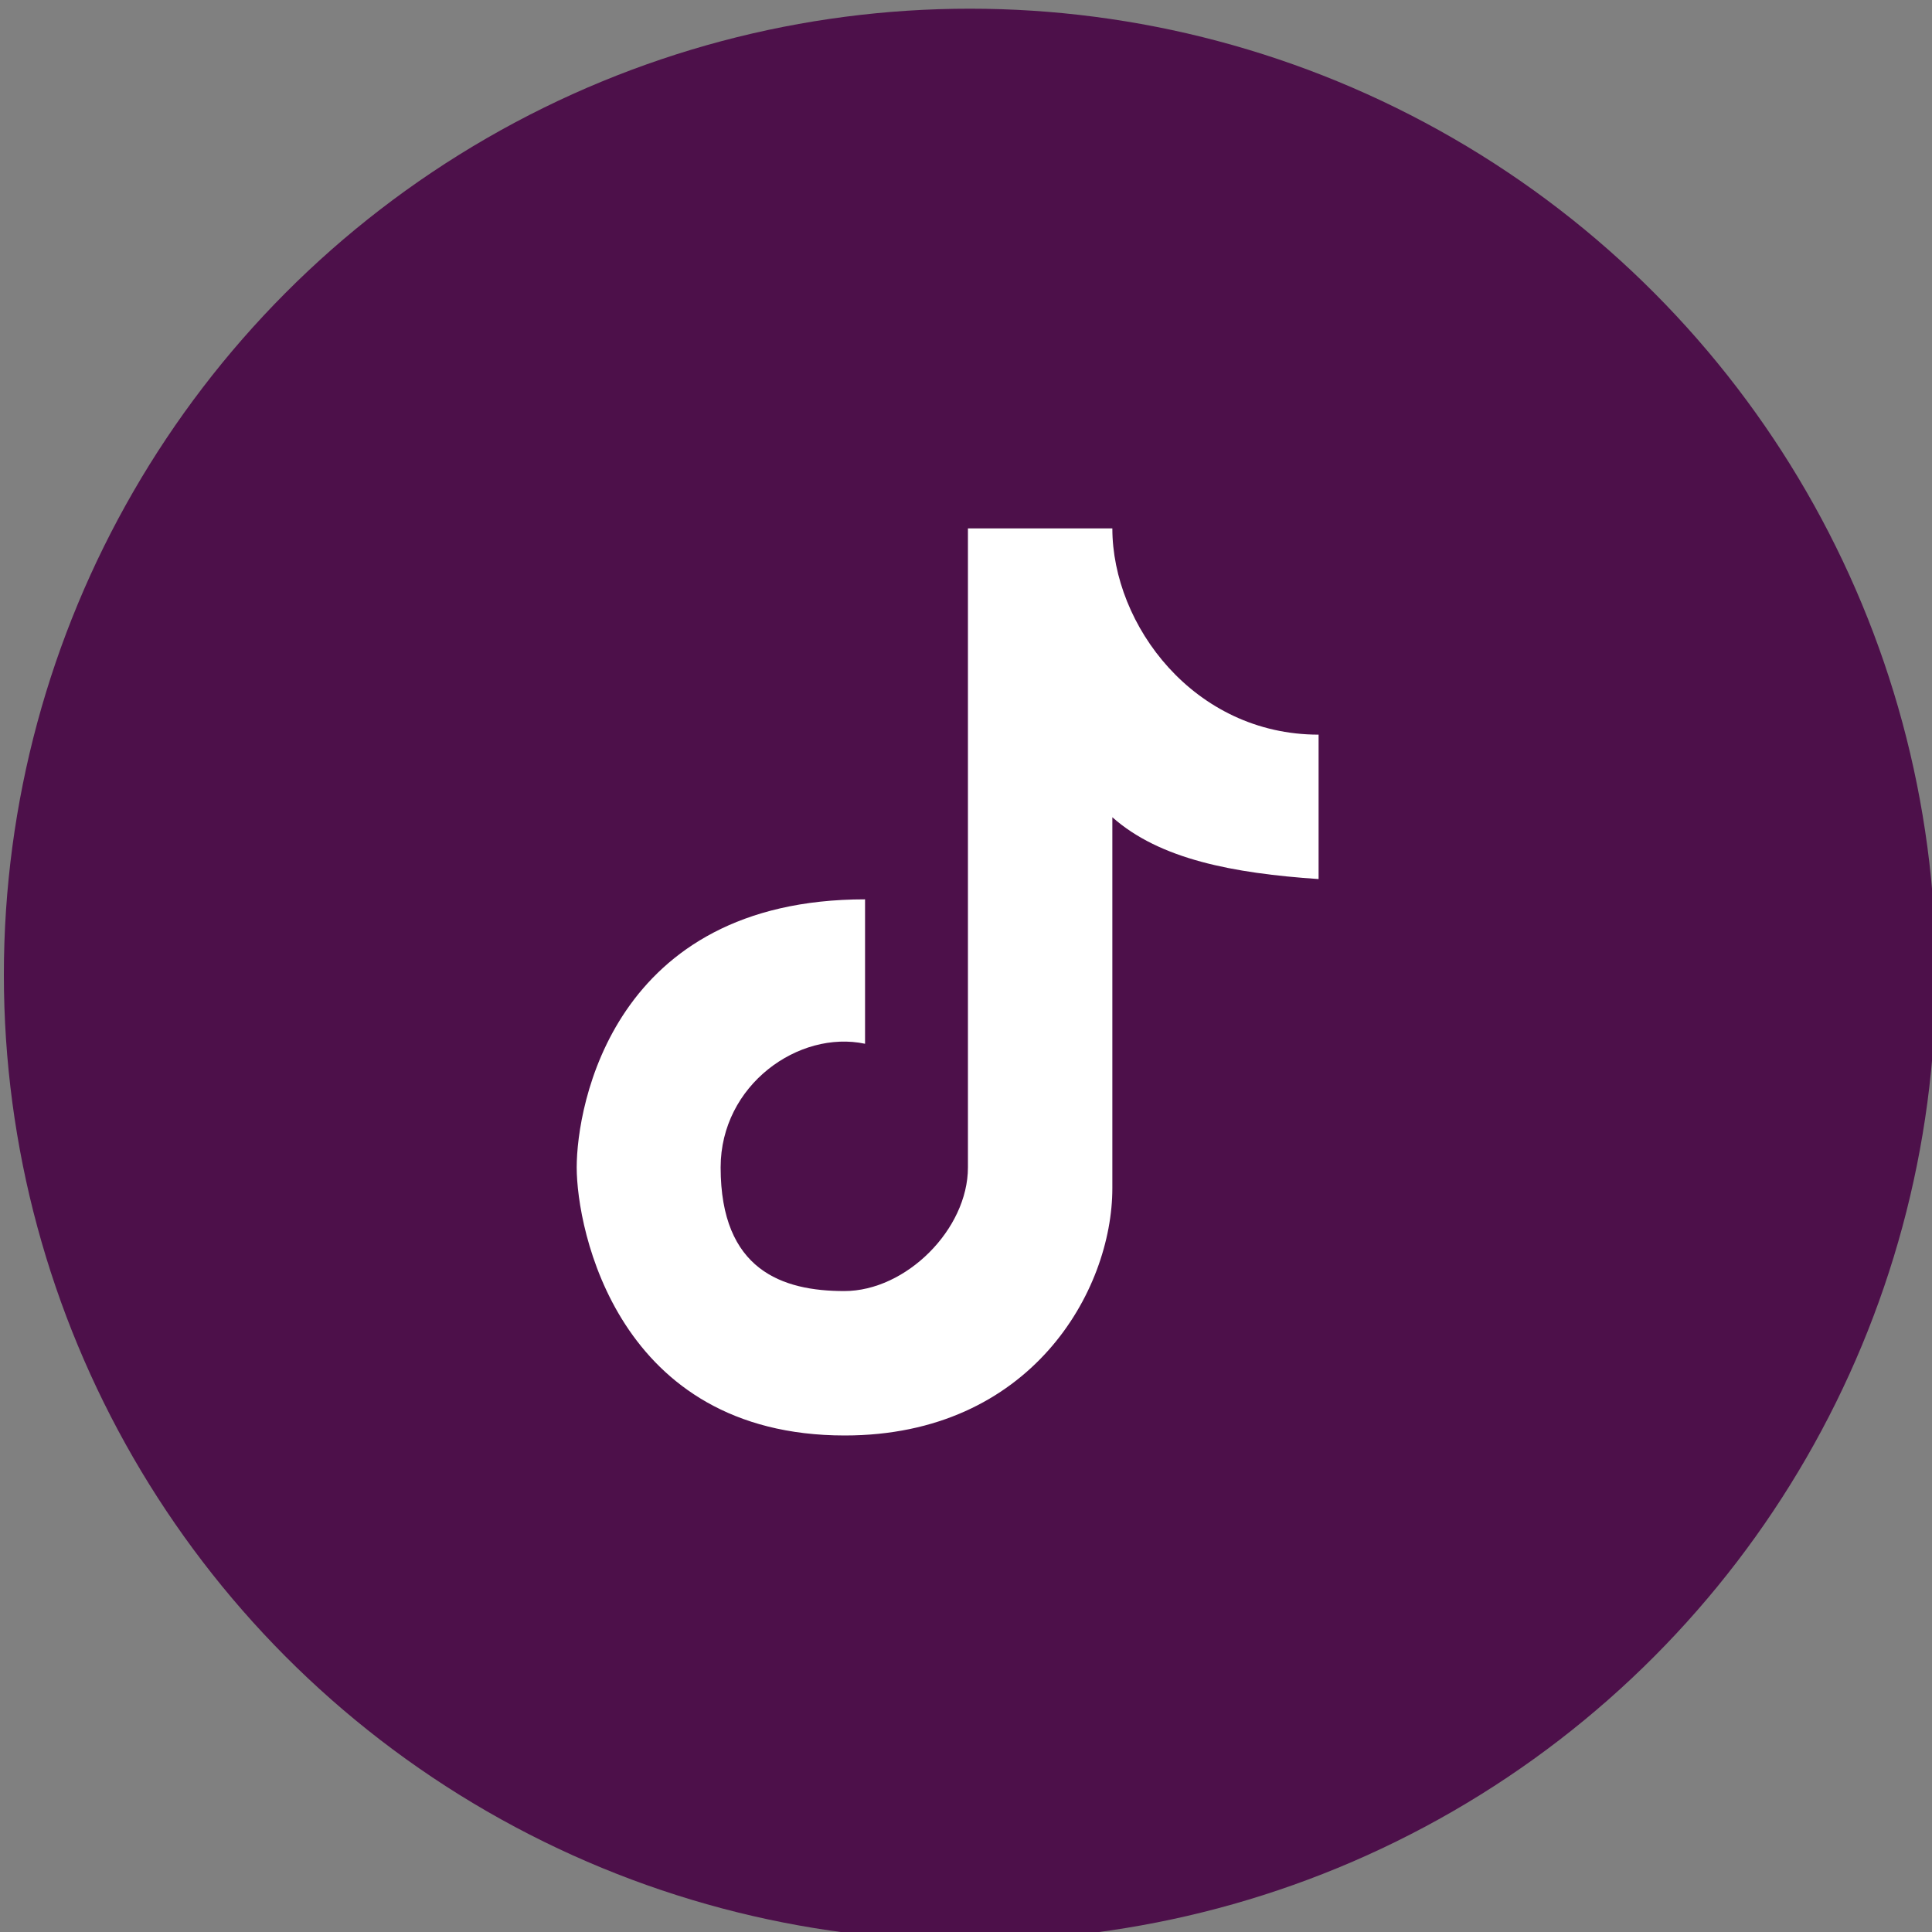<?xml version="1.0" encoding="UTF-8"?>
<svg id="Layer_1" xmlns="http://www.w3.org/2000/svg" version="1.1" viewBox="0 0 40 40">
  <rect x="0" y="0" width="40" height="40" fill="#808080" stroke="none"/>
  <!-- Generator: Adobe Illustrator 29.7.1, SVG Export Plug-In . SVG Version: 2.1.1 Build 8)  -->
  <defs>
    <style>
      .st0 {
        fill: #4d104a;
      }

      .st1 {
        fill: #fff;
        fill-rule: evenodd;
      }
    </style>
  </defs>
  <circle id="Ellipse_5" class="st0" cx="20.08" cy="20.18" r="20"/>
  <path class="st1" d="M20.04,10.94h2.99c0,2,1.69,4.27,4.27,4.27v2.99c-1.77-.12-3.29-.41-4.27-1.28v7.68c0,2.13-1.69,5.12-5.54,5.12-4.71,0-5.55-4.27-5.55-5.55s.75-5.55,5.97-5.55v2.99c-1.37-.29-2.99.85-2.99,2.56,0,2.13,1.28,2.56,2.56,2.56s2.56-1.28,2.56-2.56v-13.22h0Z"/>
</svg>